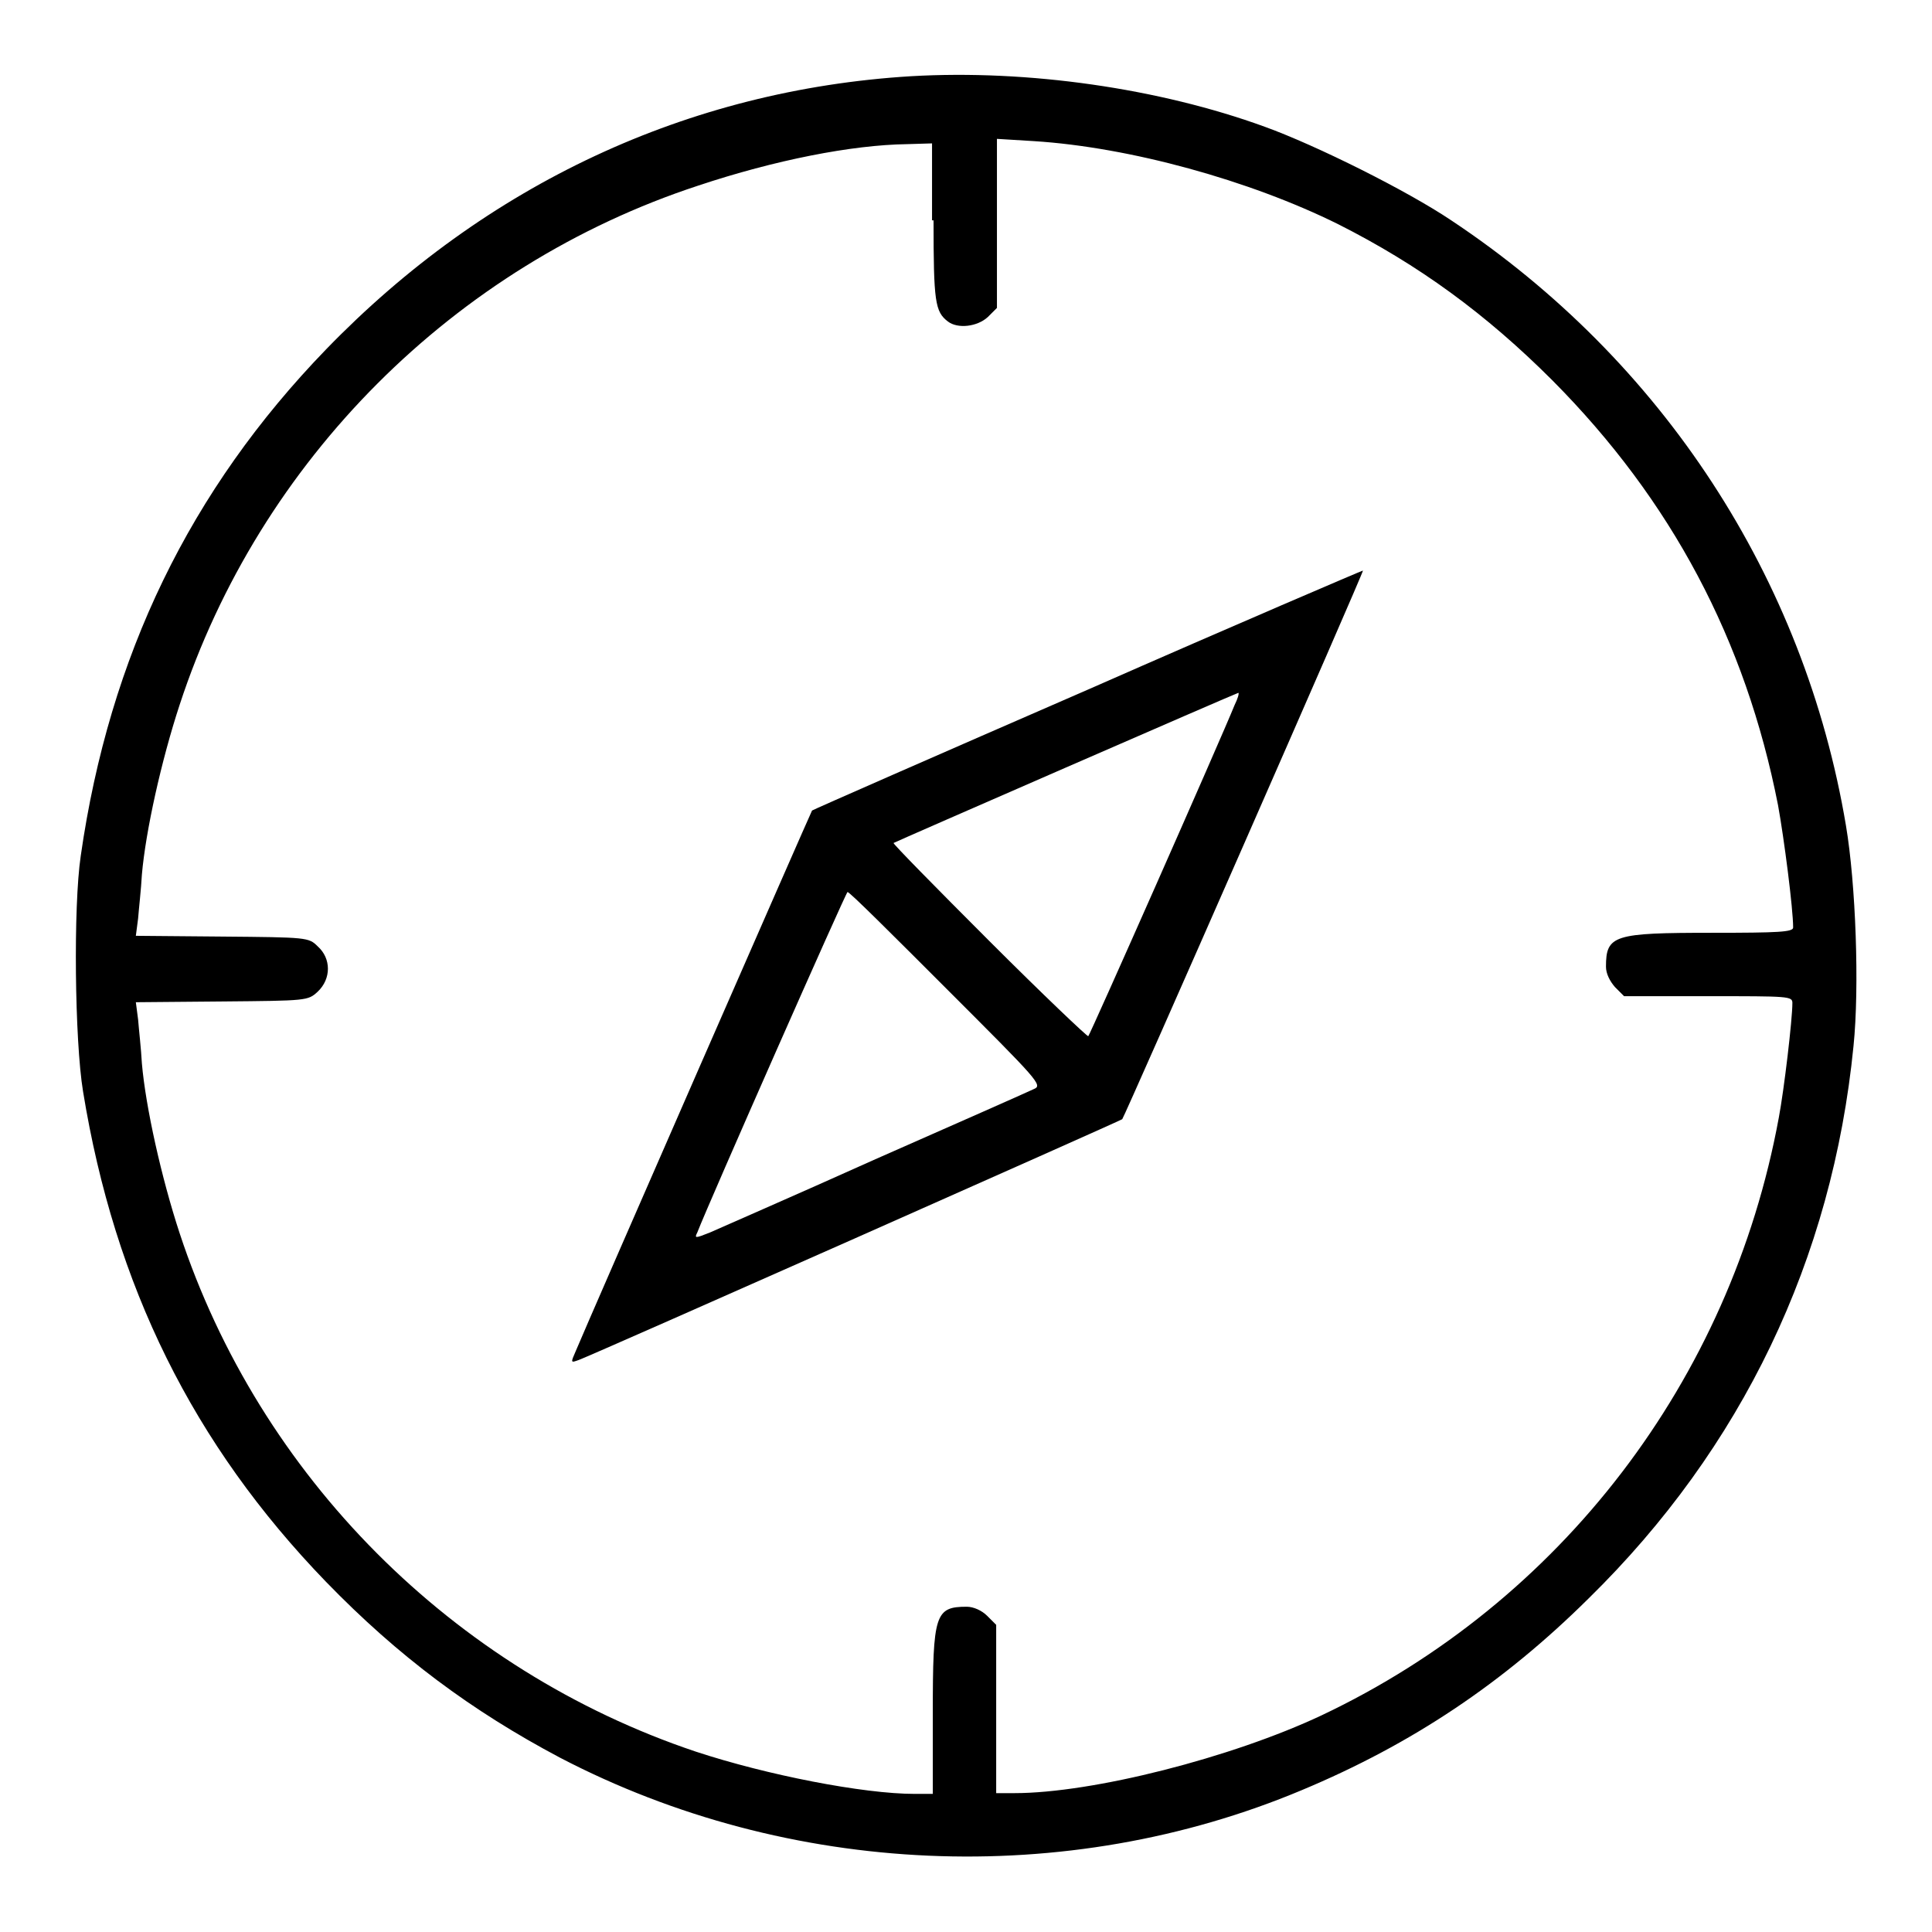 <?xml version="1.0" encoding="utf-8"?>
<!-- Svg Vector Icons : http://www.onlinewebfonts.com/icon -->
<!DOCTYPE svg PUBLIC "-//W3C//DTD SVG 1.1//EN" "http://www.w3.org/Graphics/SVG/1.1/DTD/svg11.dtd">
<svg version="1.1" xmlns="http://www.w3.org/2000/svg" xmlns:xlink="http://www.w3.org/1999/xlink" x="0px" y="0px" viewBox="0 0 256 256" enable-background="new 0 0 256 256" xml:space="preserve">
<g><g><g><path fill="#000000" d="M120.7,10.1c-29.5,1.8-56.3,14.3-77.5,36.2c-18,18.6-28.7,40.6-32.5,67.1c-1,6.7-0.8,24.5,0.3,31.2c4.2,25.8,14.6,46.8,32.2,65c9.6,9.9,19.3,17.1,31,23.3c30.3,15.8,67.1,17.4,98.3,4.3c14.6-6.1,26.7-14.2,38-25.4c20.3-19.9,32.3-44.9,35.1-73.2c0.8-7.8,0.3-21.5-1-29.2c-5.5-32.8-24.3-61.6-52.3-80.2c-5.8-3.9-17.8-9.9-24.7-12.4C153.6,11.7,136.2,9.2,120.7,10.1z M123.7,29.2c0,10.8,0.2,12.1,1.9,13.4c1.3,1,3.9,0.7,5.3-0.6l1.2-1.2V29.6V18.4l4.9,0.3c12.7,0.8,28.6,5.2,40.3,11c10.7,5.4,19.6,11.9,28.4,20.7c15.8,15.9,25.6,34.4,29.9,56.3c0.8,4.4,2,13.7,2,16.2c0,0.6-1.9,0.7-10.7,0.7c-13.1,0-14.1,0.3-14.1,4.5c0,0.9,0.5,1.9,1.2,2.7l1.2,1.2h11.2c10.6,0,11.1,0,11.1,0.9c0,2.2-1.1,11.5-1.8,15.2c-6.4,34.8-28.9,64.2-60.6,79.2c-11.9,5.6-30.3,10.3-40.7,10.3h-2.4v-11.1v-11.2l-1.2-1.2c-0.7-0.7-1.8-1.2-2.7-1.2c-4.2,0-4.5,1-4.5,14.1v10.7h-2.4c-6.8,0-19.6-2.5-29-5.6c-32.2-10.8-57.8-36.5-68.4-68.7c-2.4-7.3-4.5-16.7-5-22.5c-0.1-1.9-0.4-4.5-0.5-5.8l-0.3-2.3l11.4-0.1c11.3-0.1,11.4-0.1,12.7-1.3c1.8-1.7,1.8-4.4,0-6c-1.2-1.2-1.4-1.2-12.7-1.3l-11.4-0.1l0.3-2.3c0.1-1.3,0.4-3.9,0.5-5.8c0.5-5.8,2.6-15.2,5-22.5c10.6-32.4,36.4-58.2,68.7-68.8c10.2-3.4,20.4-5.4,27.7-5.5l3.3-0.1V29.2z"/><path fill="#000000" d="M144.1,91.4c-20,8.7-36.4,15.9-36.5,16c-0.1,0.1-29.6,67.5-31.3,71.6c-0.7,1.6-0.7,1.6,0.4,1.2c1.7-0.6,71.8-31.7,72-31.9c0.3-0.3,32.1-72.7,31.9-72.7C180.5,75.6,164.1,82.6,144.1,91.4z M163.6,93.4c-1.9,4.7-19.2,43.8-19.4,43.9c-0.1,0.1-6-5.5-13.1-12.6c-7.1-7.1-12.8-12.9-12.7-13c0.1-0.1,45.5-19.9,45.7-19.9C164.2,91.9,164,92.6,163.6,93.4z M125.4,131c12.2,12.2,12.8,12.8,11.6,13.3c-0.6,0.3-10.1,4.5-21,9.3c-10.9,4.9-20.8,9.2-21.9,9.7c-2,0.8-2.1,0.8-1.7,0c1.5-3.9,19.7-45.1,19.9-45.1C112.5,118.1,118.3,123.9,125.4,131z"/></g></g></g>
</svg>